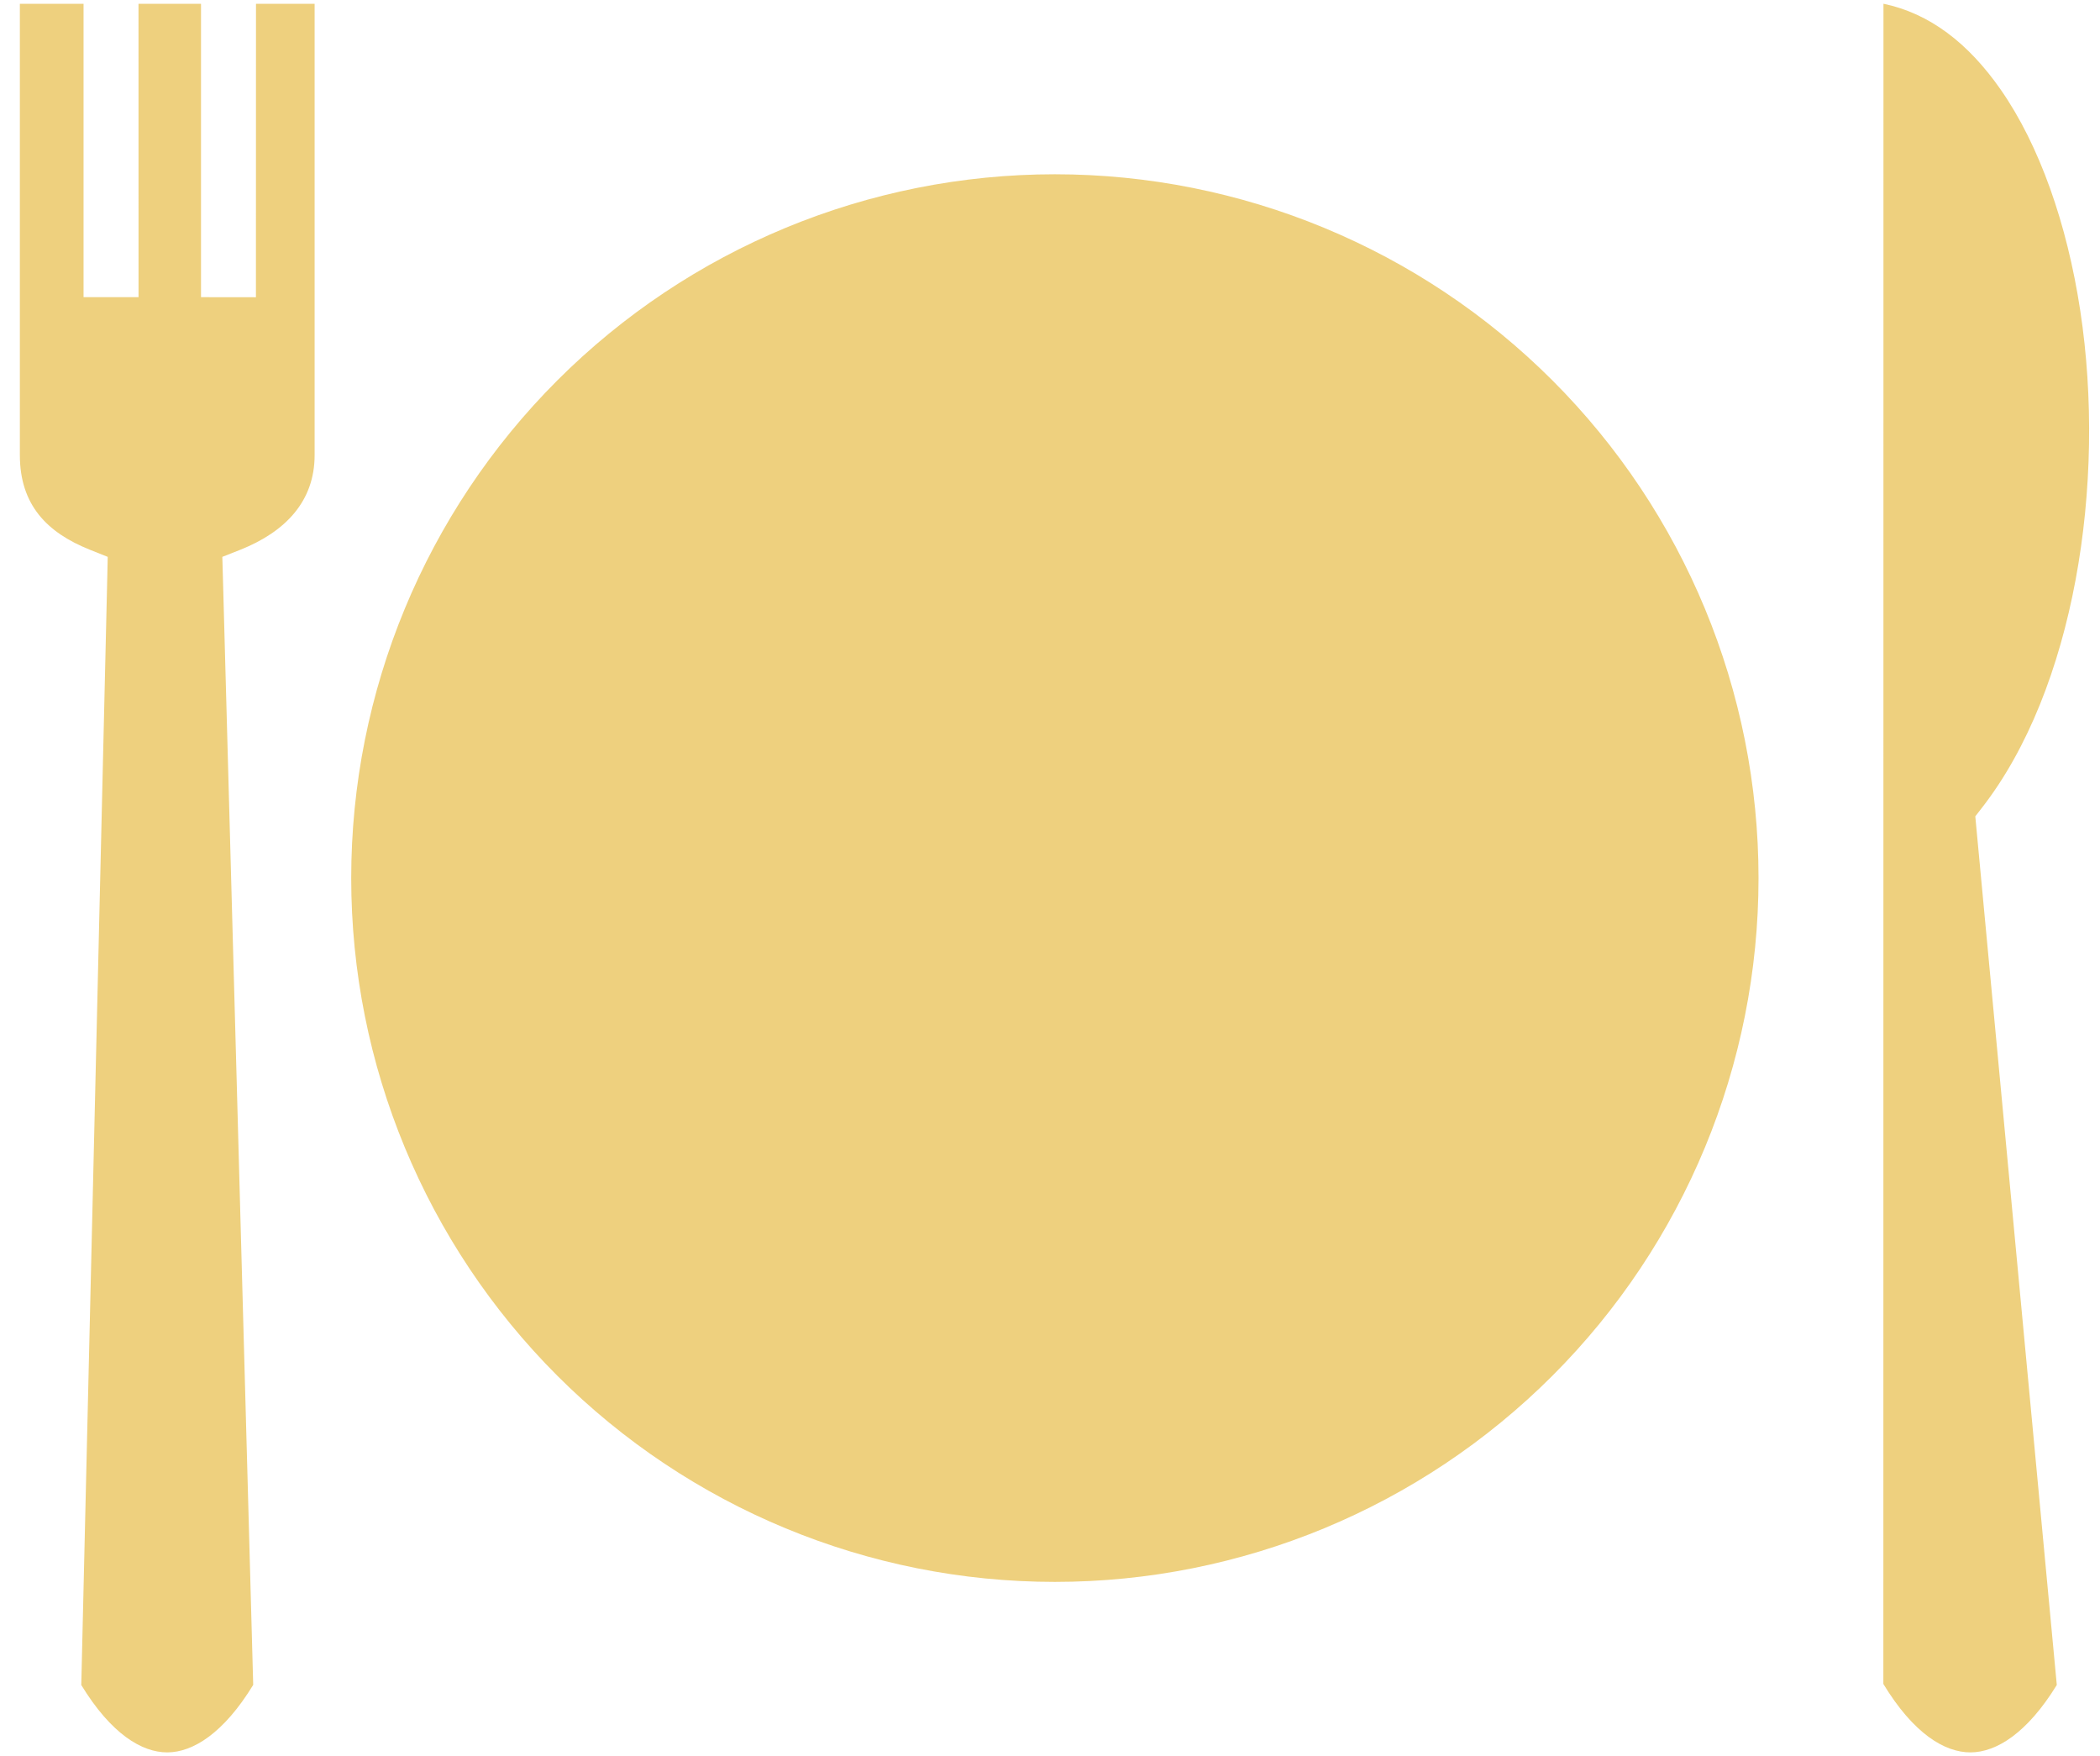 <?xml version="1.0" encoding="UTF-8"?> <svg xmlns="http://www.w3.org/2000/svg" width="61" height="51" viewBox="0 0 61 51" fill="none"><path d="M54.71 0.109L54.707 48.904C55.581 50.342 56.484 50.894 57.242 50.891C57.994 50.887 58.888 50.328 59.745 48.933L57.406 24.011L57.378 23.707L57.566 23.465C60.254 20.016 61.193 14.057 60.426 9.017C60.043 6.497 59.24 4.215 58.116 2.603C57.174 1.251 56.05 0.388 54.711 0.109H54.71ZM7.436 0.11L7.434 8.632L5.839 8.63V0.11H4.023L4.024 8.63H2.427V0.11H0.577V13.216C0.577 14.665 1.368 15.469 2.613 15.966L3.129 16.172L3.117 16.726C2.864 27.463 2.613 38.199 2.361 48.935C3.229 50.356 4.121 50.894 4.864 50.891C5.606 50.887 6.497 50.335 7.355 48.931C7.061 38.198 6.767 27.464 6.474 16.731L6.458 16.172L6.975 15.968C8.286 15.447 9.139 14.562 9.139 13.216V0.11H7.436ZM30.641 5.061C25.221 5.061 20.022 7.214 16.189 11.047C12.355 14.88 10.202 20.079 10.202 25.5C10.202 30.921 12.355 36.12 16.189 39.953C20.022 43.786 25.221 45.94 30.641 45.94C36.062 45.94 41.261 43.786 45.094 39.953C48.927 36.12 51.081 30.921 51.081 25.5C51.081 20.079 48.927 14.88 45.094 11.047C41.261 7.214 36.062 5.061 30.641 5.061Z" fill="#EED07E"></path></svg> 